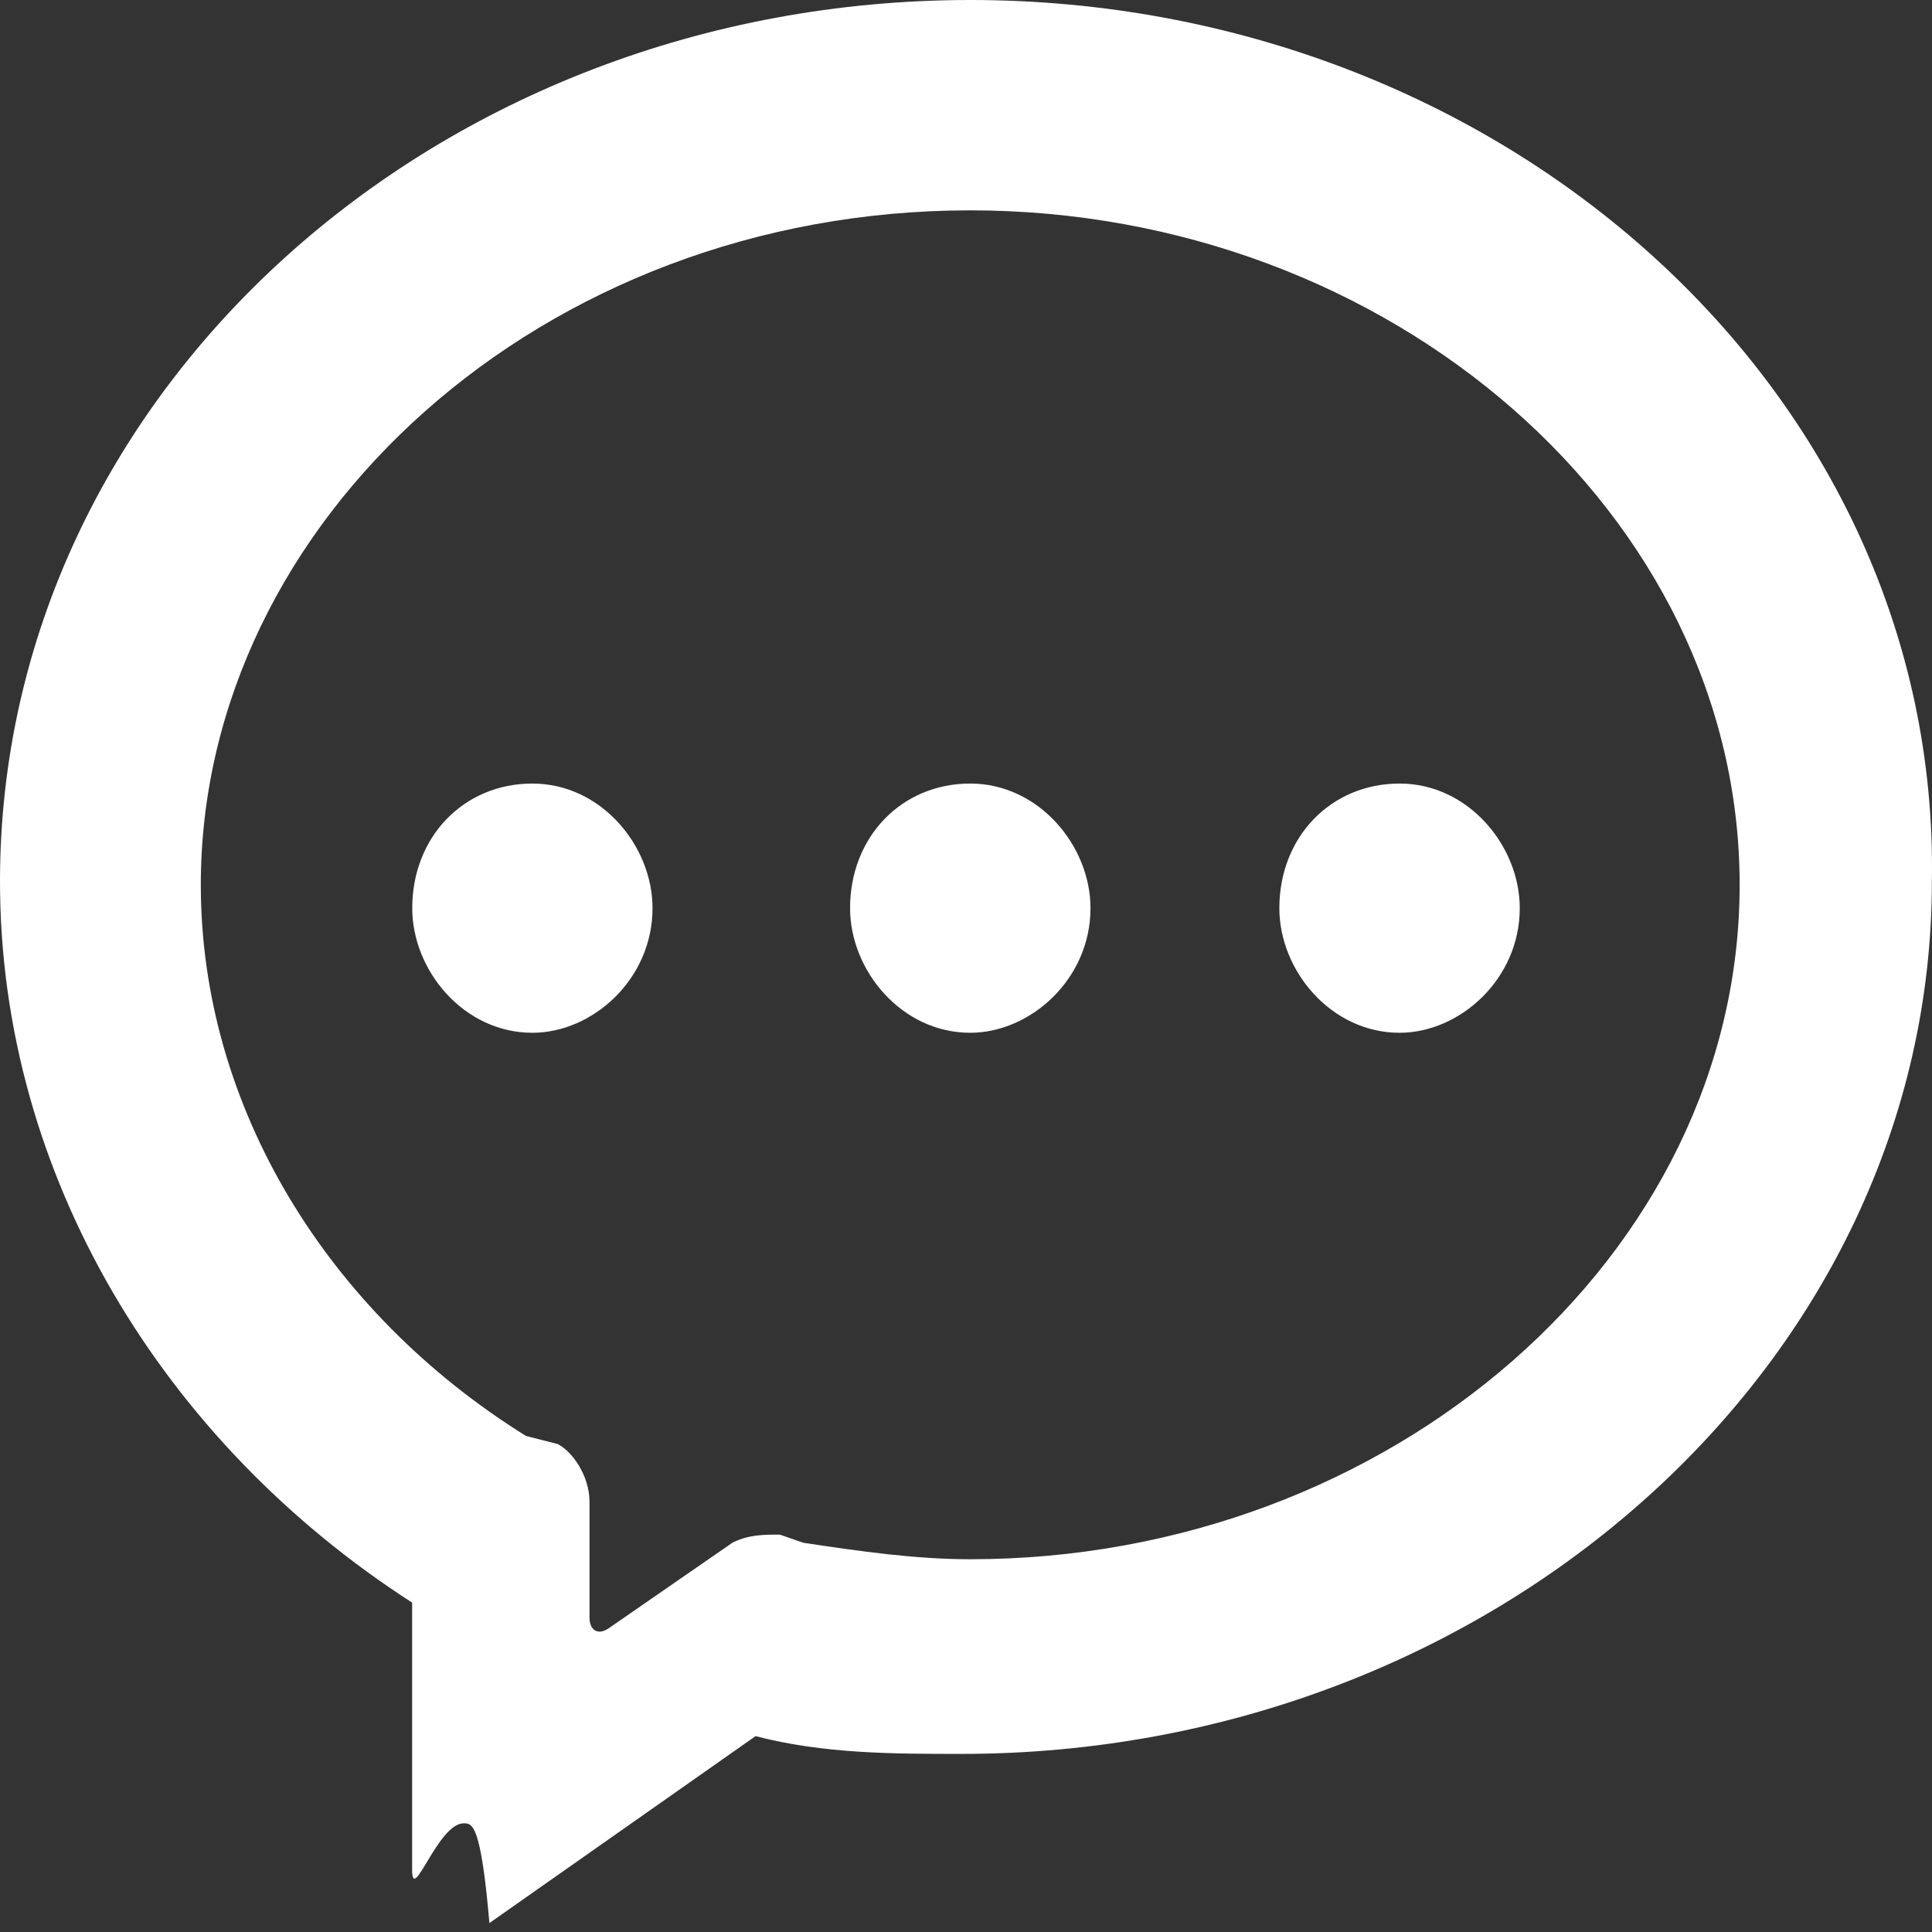 <svg 
 xmlns="http://www.w3.org/2000/svg"
 xmlns:xlink="http://www.w3.org/1999/xlink"
 width="16px" height="16px">
<rect width="100%" height="100%" fill="#333333" stroke="none"/>
<path fill-rule="evenodd"  fill="rgb(255, 255, 255)"
 d="M7.964,14.525 C7.395,14.525 6.826,14.525 6.257,14.378 L4.053,15.926 C3.982,15.1 3.911,15.1 3.840,15.1 C3.626,15.1 3.413,15.779 3.413,15.484 L3.413,13.272 C1.351,11.945 -0.000,9.733 -0.000,7.299 C-0.000,3.244 3.626,-0.000 8.035,-0.000 C12.443,-0.000 16.070,3.244 15.999,7.299 C15.999,11.281 12.372,14.525 7.964,14.525 ZM8.035,1.742 C4.488,1.742 1.663,4.320 1.663,7.328 C1.663,9.166 2.714,10.870 4.356,11.892 L4.619,11.959 C4.750,12.028 4.882,12.232 4.882,12.436 L4.882,13.395 C4.882,13.504 4.954,13.545 5.042,13.484 L5.707,13.024 C5.795,12.963 5.939,12.863 6.027,12.803 L6.064,12.777 C6.196,12.709 6.327,12.709 6.458,12.709 L6.655,12.777 C7.118,12.846 7.575,12.913 8.035,12.913 C11.517,12.913 14.407,10.393 14.407,7.328 C14.407,4.262 11.517,1.742 8.035,1.742 ZM11.591,8.553 C11.022,8.553 10.595,8.037 10.595,7.521 C10.595,6.931 11.022,6.489 11.591,6.489 C12.160,6.489 12.586,7.005 12.586,7.521 C12.586,8.110 12.088,8.553 11.591,8.553 ZM8.035,8.553 C7.466,8.553 7.040,8.037 7.040,7.521 C7.040,6.931 7.466,6.489 8.035,6.489 C8.604,6.489 9.031,7.005 9.031,7.521 C9.031,8.110 8.533,8.553 8.035,8.553 ZM4.409,8.553 C3.840,8.553 3.414,8.037 3.414,7.521 C3.414,6.931 3.840,6.489 4.409,6.489 C4.978,6.489 5.404,7.005 5.404,7.521 C5.404,8.110 4.907,8.553 4.409,8.553 Z"/>
</svg>